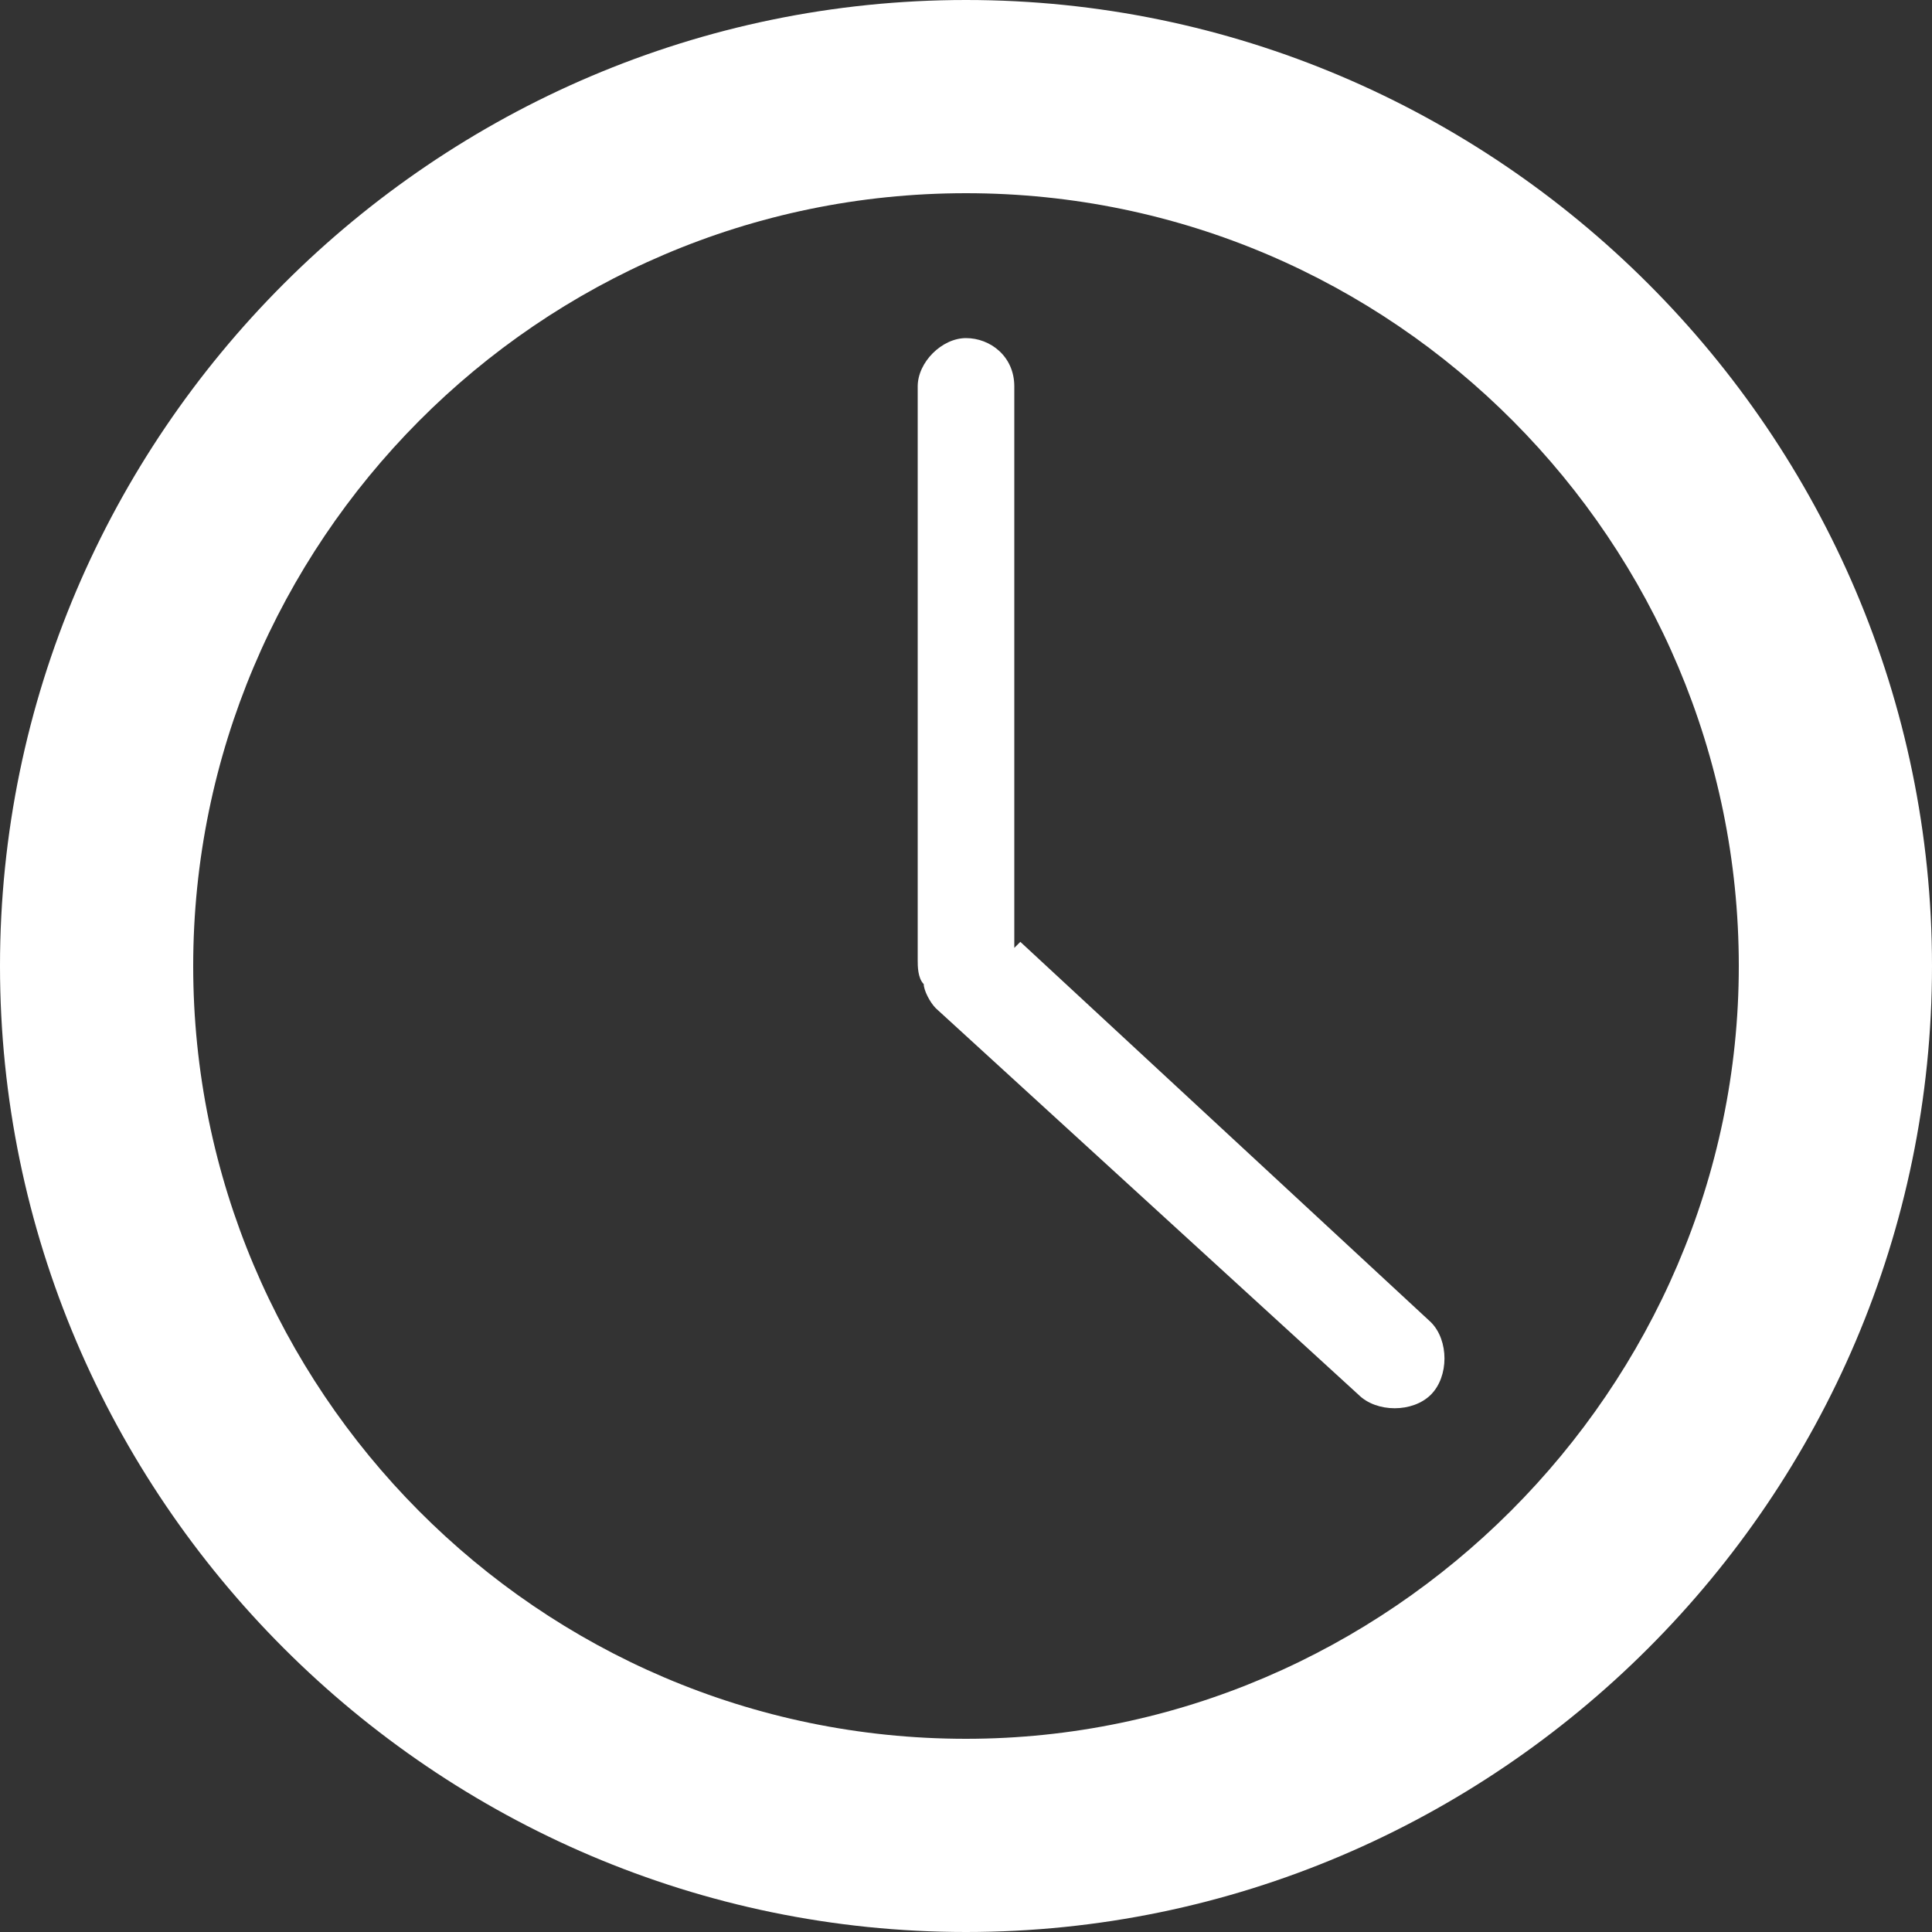 <?xml version="1.0" encoding="UTF-8"?>
<svg id="Layer_1" xmlns="http://www.w3.org/2000/svg" xmlns:xlink="http://www.w3.org/1999/xlink" version="1.1" viewBox="0 0 32 32">
  <rect x="0" y="0" width="32" height="32" fill="#333333" stroke="none"/>
  <!-- Generator: Adobe Illustrator 29.2.0, SVG Export Plug-In . SVG Version: 2.1.0 Build 108)  -->
  <defs>
    <style>
      .st0 {
        fill: #fff;
      }
    </style>
  </defs>
  <path class="st0" d="M16,0C7.2,0,0,7.2,0,16s7.2,16,16,16,16-7.2,16-16S24.8,0,16,0ZM16,28.8c-7.1,0-12.8-5.8-12.8-12.8S8.9,3.2,16,3.2s12.8,5.8,12.8,12.8-5.8,12.8-12.8,12.8Z"/>
  <path class="st0" d="M16.8,15.7V6.4c0-.5-.4-.8-.8-.8s-.8.4-.8.8v9.5c0,.1,0,.3.1.4,0,.1.1.3.2.4l7,6.4c.3.3.9.3,1.2,0,.3-.3.3-.9,0-1.2l-6.8-6.3Z"/>
</svg>